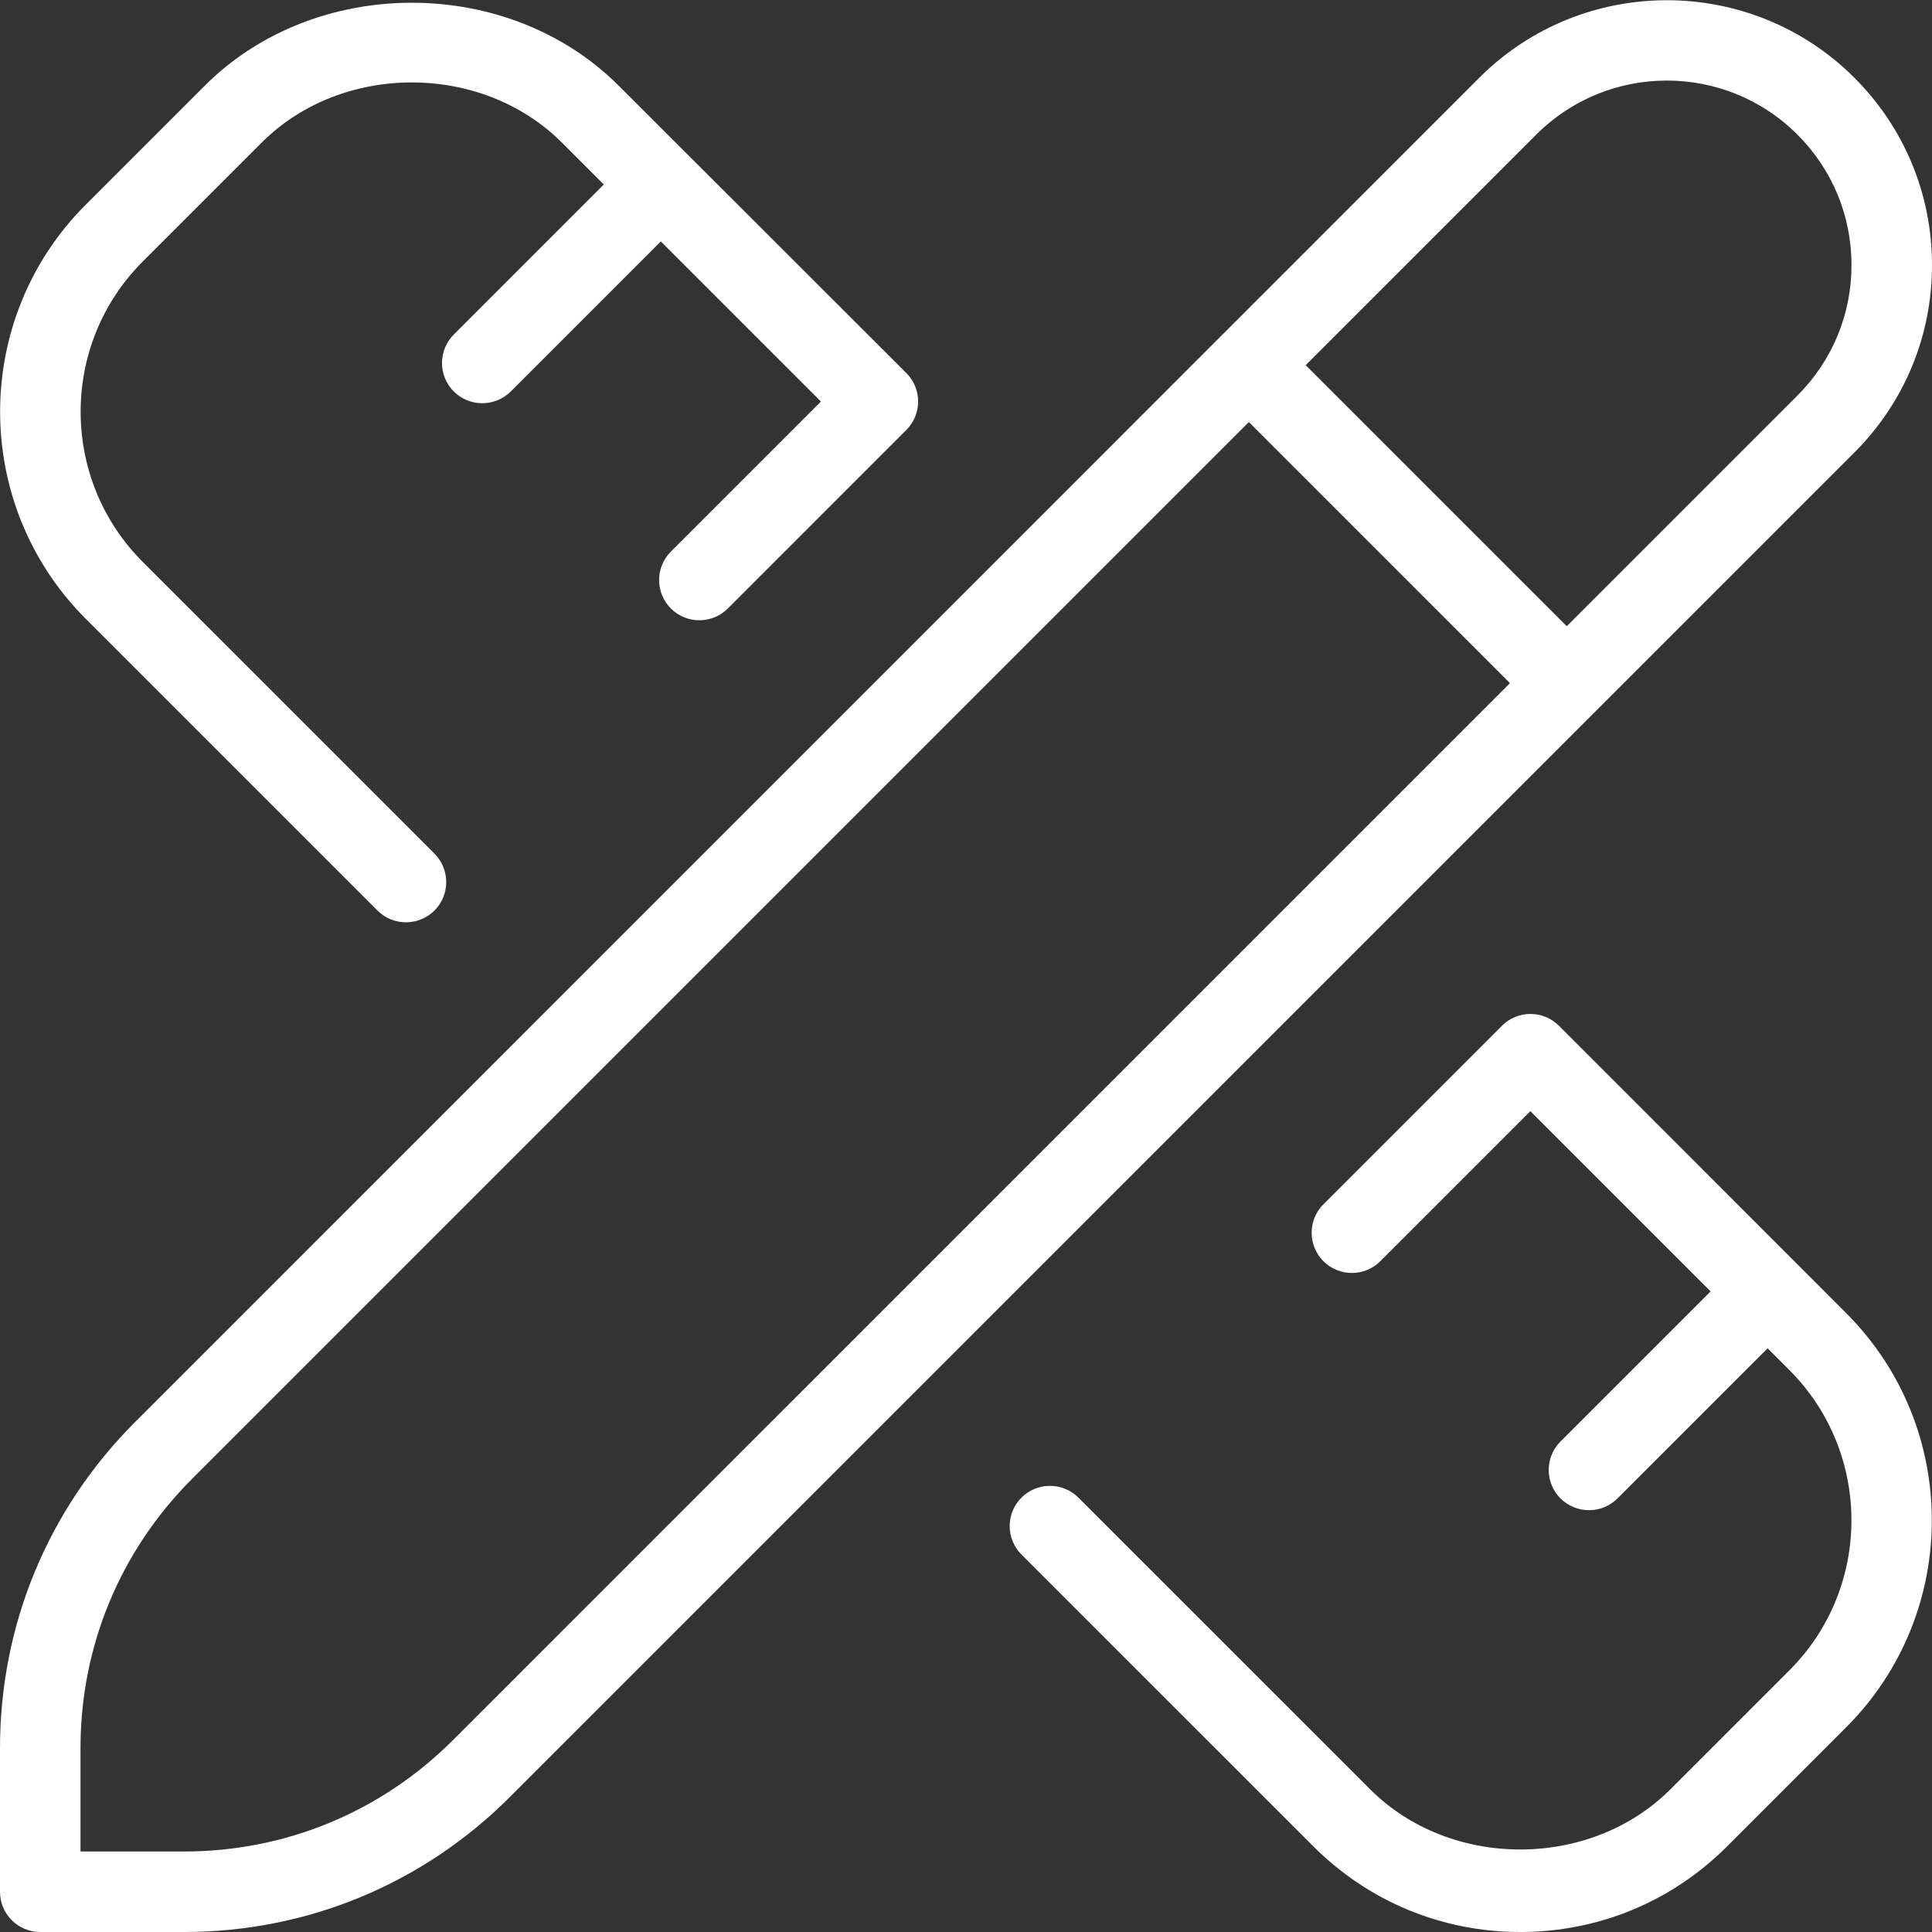 <svg width="178" height="178" viewBox="0 0 178 178" fill="none" xmlns="http://www.w3.org/2000/svg">
<rect x="0" y="0" width="178" height="178" fill="#333333" stroke="none"/>
<g clip-path="url(#clip0_353_3050)">
<path d="M170.101 120.988C180.611 131.505 180.611 148.623 170.101 159.132L159.132 170.101C154.037 175.204 147.265 178 140.064 178C132.862 178 126.083 175.197 120.995 170.101L94.11 143.223C92.664 141.777 92.664 139.426 94.11 137.98C95.556 136.534 97.907 136.534 99.354 137.98L126.239 164.858C133.626 172.245 146.501 172.245 153.896 164.858L164.865 153.889C172.482 146.272 172.482 133.864 164.865 126.232L162.855 124.222L149.023 138.054C148.296 138.781 147.347 139.137 146.398 139.137C145.448 139.137 144.499 138.773 143.772 138.054C142.326 136.608 142.326 134.257 143.772 132.81L157.604 118.978L140.998 102.372L127.174 116.197C125.727 117.643 123.376 117.643 121.93 116.197C120.484 114.751 120.484 112.4 121.93 110.953L138.38 94.503C139.826 93.057 142.177 93.057 143.624 94.503L170.101 120.988ZM34.777 83.89C35.504 84.617 36.453 84.973 37.402 84.973C38.352 84.973 39.301 84.609 40.028 83.89C41.474 82.444 41.474 80.093 40.028 78.646L13.142 51.761C5.525 44.137 5.525 31.729 13.142 24.104L24.112 13.135C31.499 5.748 44.374 5.748 51.768 13.135L55.632 16.999L41.808 30.824C40.361 32.27 40.361 34.621 41.808 36.067C42.535 36.794 43.484 37.15 44.433 37.15C45.383 37.15 46.332 36.787 47.059 36.067L60.883 22.243L75.635 36.994L61.81 50.819C60.364 52.265 60.364 54.616 61.81 56.063C63.257 57.509 65.608 57.509 67.054 56.063L83.504 39.612C84.951 38.166 84.951 35.815 83.504 34.369L57.005 7.899C46.829 -2.292 29.058 -2.299 18.861 7.899L7.891 18.868C-2.618 29.378 -2.618 46.495 7.899 57.012L34.777 83.89ZM170.843 41.697L46.985 165.555C38.967 173.58 28.295 178 16.954 178H3.708C1.661 178 0 176.339 0 174.292V161.053C0 149.713 4.42 139.04 12.445 131.016L136.296 7.157C145.819 -2.358 161.32 -2.358 170.843 7.157C175.456 11.77 178 17.904 178 24.431C178 30.957 175.456 37.084 170.843 41.697ZM139.114 62.938L115.062 38.886L17.689 136.259C11.066 142.882 7.417 151.686 7.417 161.053V170.583H16.954C26.322 170.583 35.125 166.934 41.741 160.311L139.114 62.938ZM170.583 24.431C170.583 19.884 168.818 15.62 165.599 12.401C158.969 5.763 148.178 5.763 141.54 12.401L120.298 33.642L144.351 57.694L165.592 36.453C168.811 33.234 170.583 28.97 170.583 24.431Z" fill="white"/>
</g>
<defs>
<clipPath id="clip0_353_3050">
<rect width="178" height="178" fill="white"/>
</clipPath>
</defs>
</svg>
